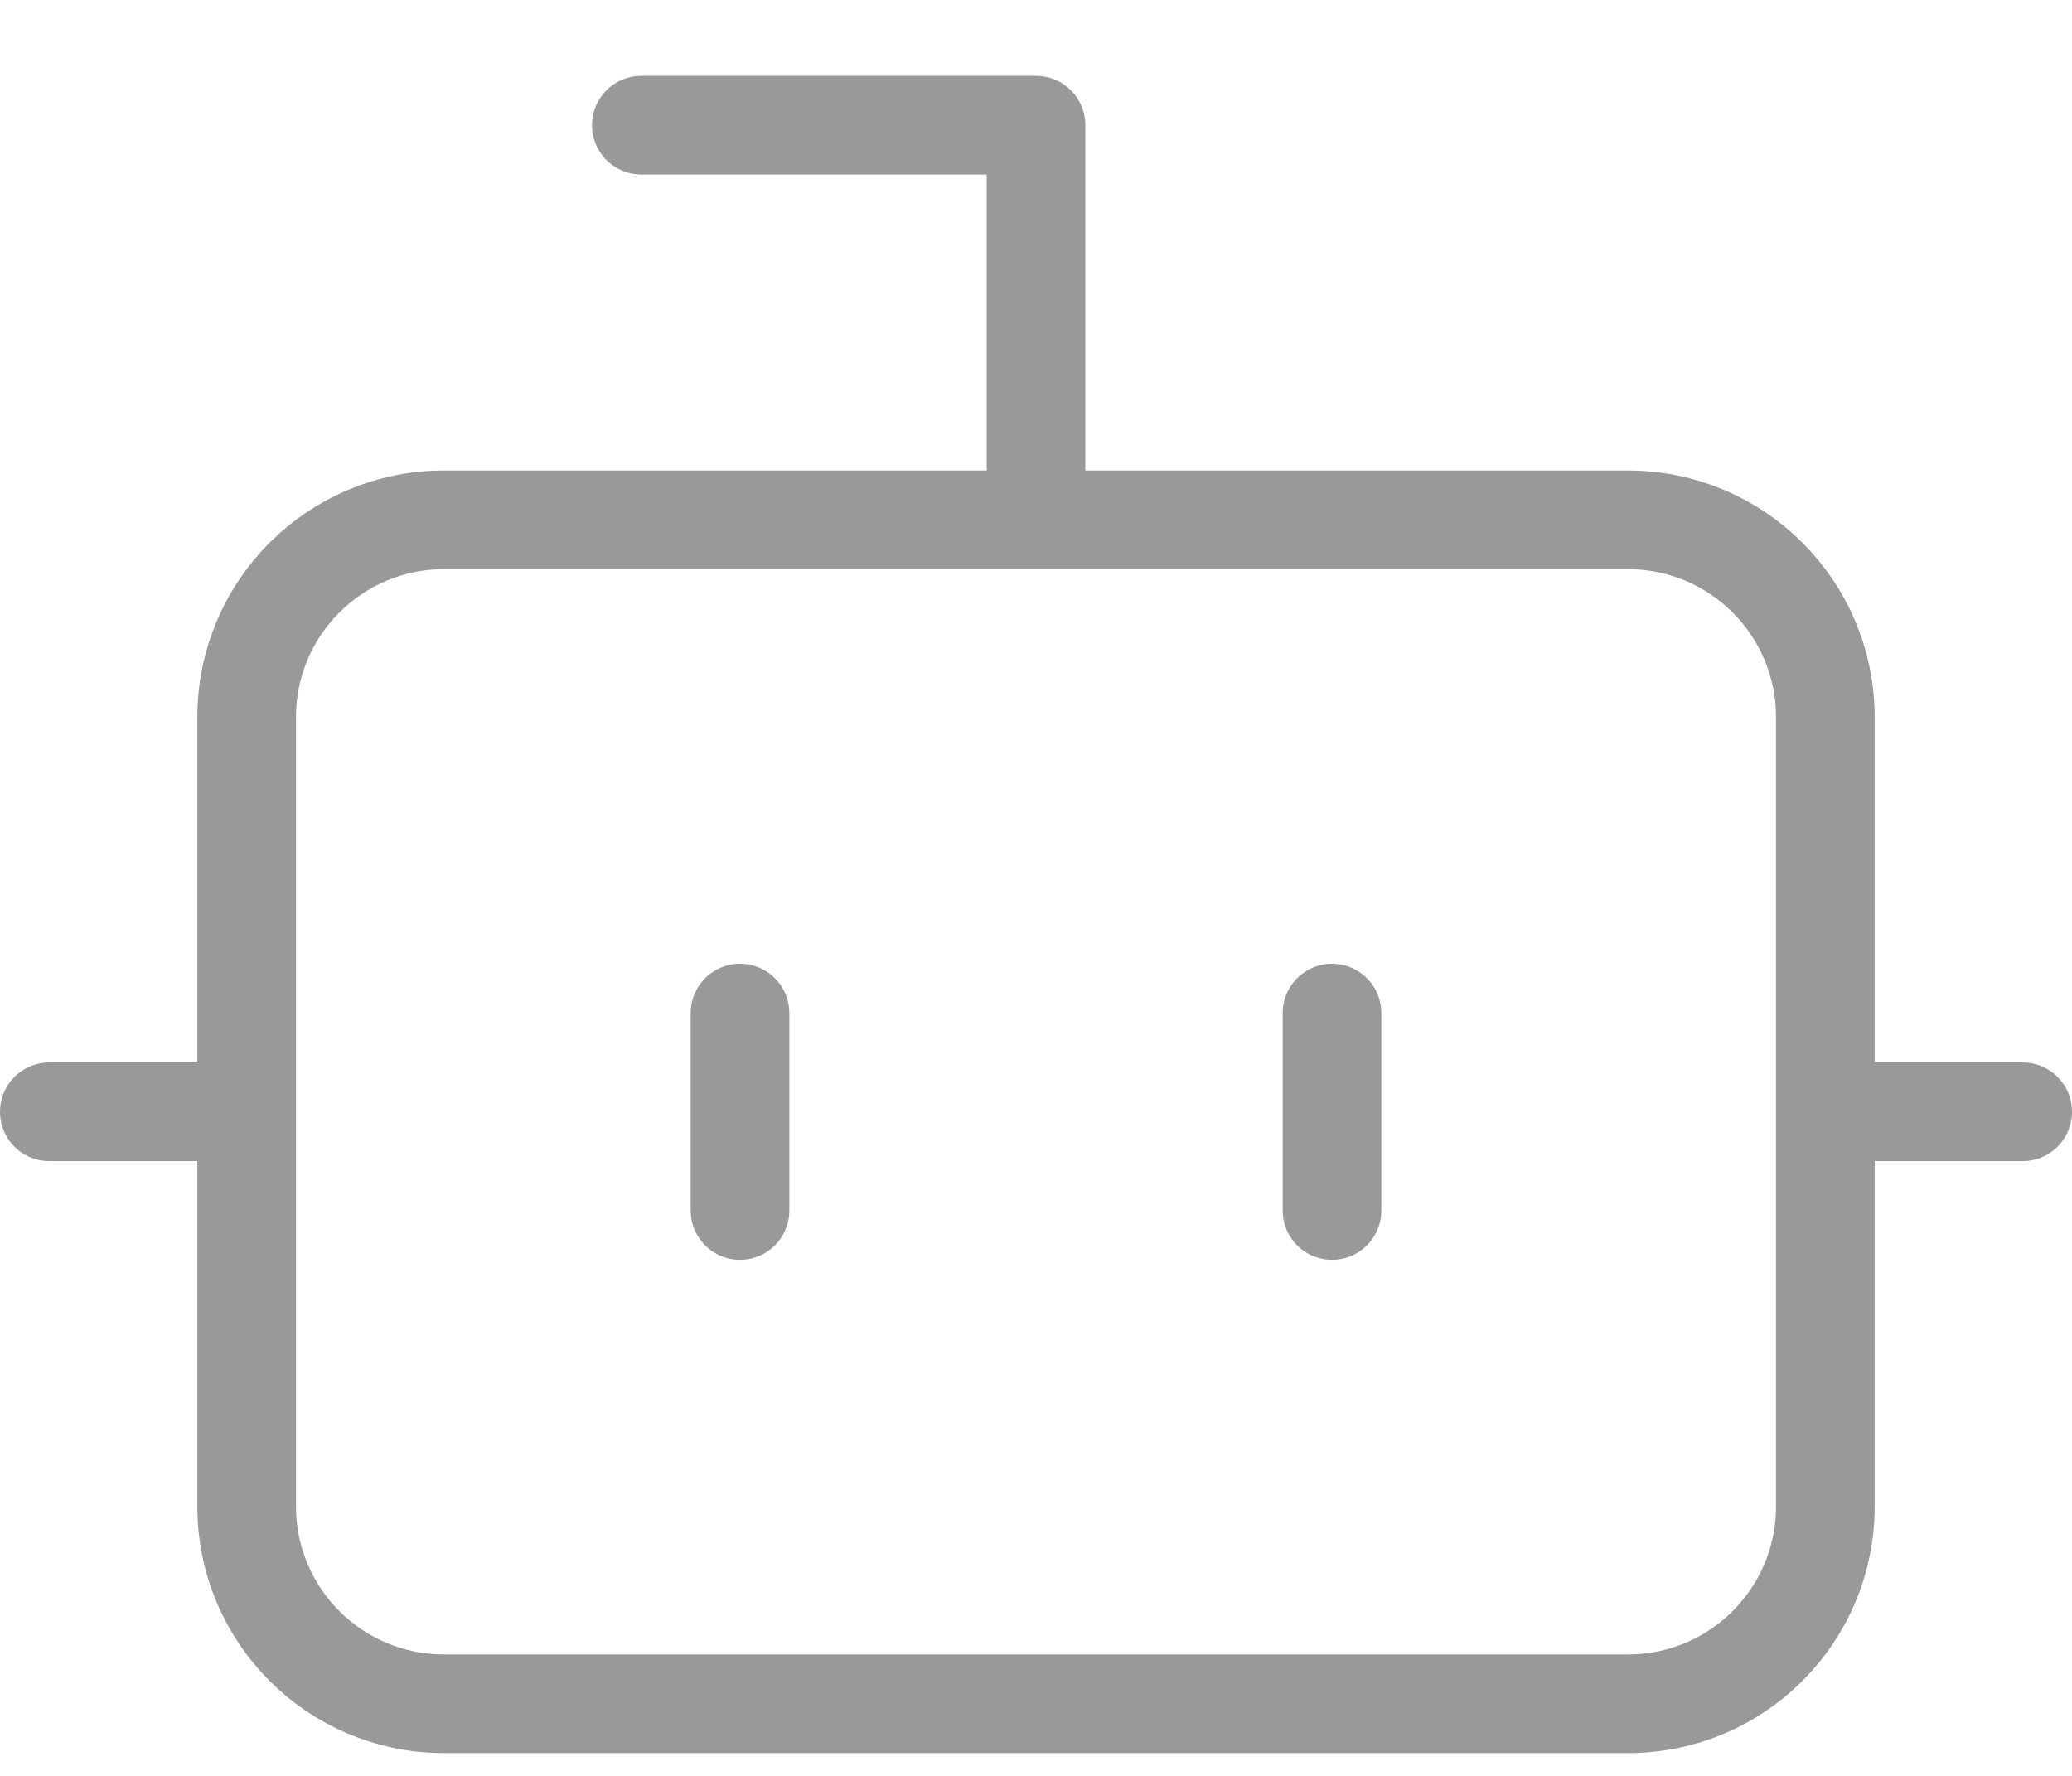 <svg width="21" height="18" viewBox="0 0 21 18" fill="none" xmlns="http://www.w3.org/2000/svg">
<path d="M10.5 5.269V1.269H6.5M0.5 11.269H2.5M18.5 11.269H20.5M13.5 10.269V12.269M7.5 10.269V12.269M4.5 5.269H16.5C17.605 5.269 18.5 6.164 18.5 7.269V15.269C18.5 16.374 17.605 17.269 16.5 17.269H4.5C3.395 17.269 2.5 16.374 2.5 15.269V7.269C2.5 6.164 3.395 5.269 4.5 5.269Z" stroke="black" stroke-opacity="0.4" stroke-linecap="round" stroke-linejoin="round"/>
</svg>
